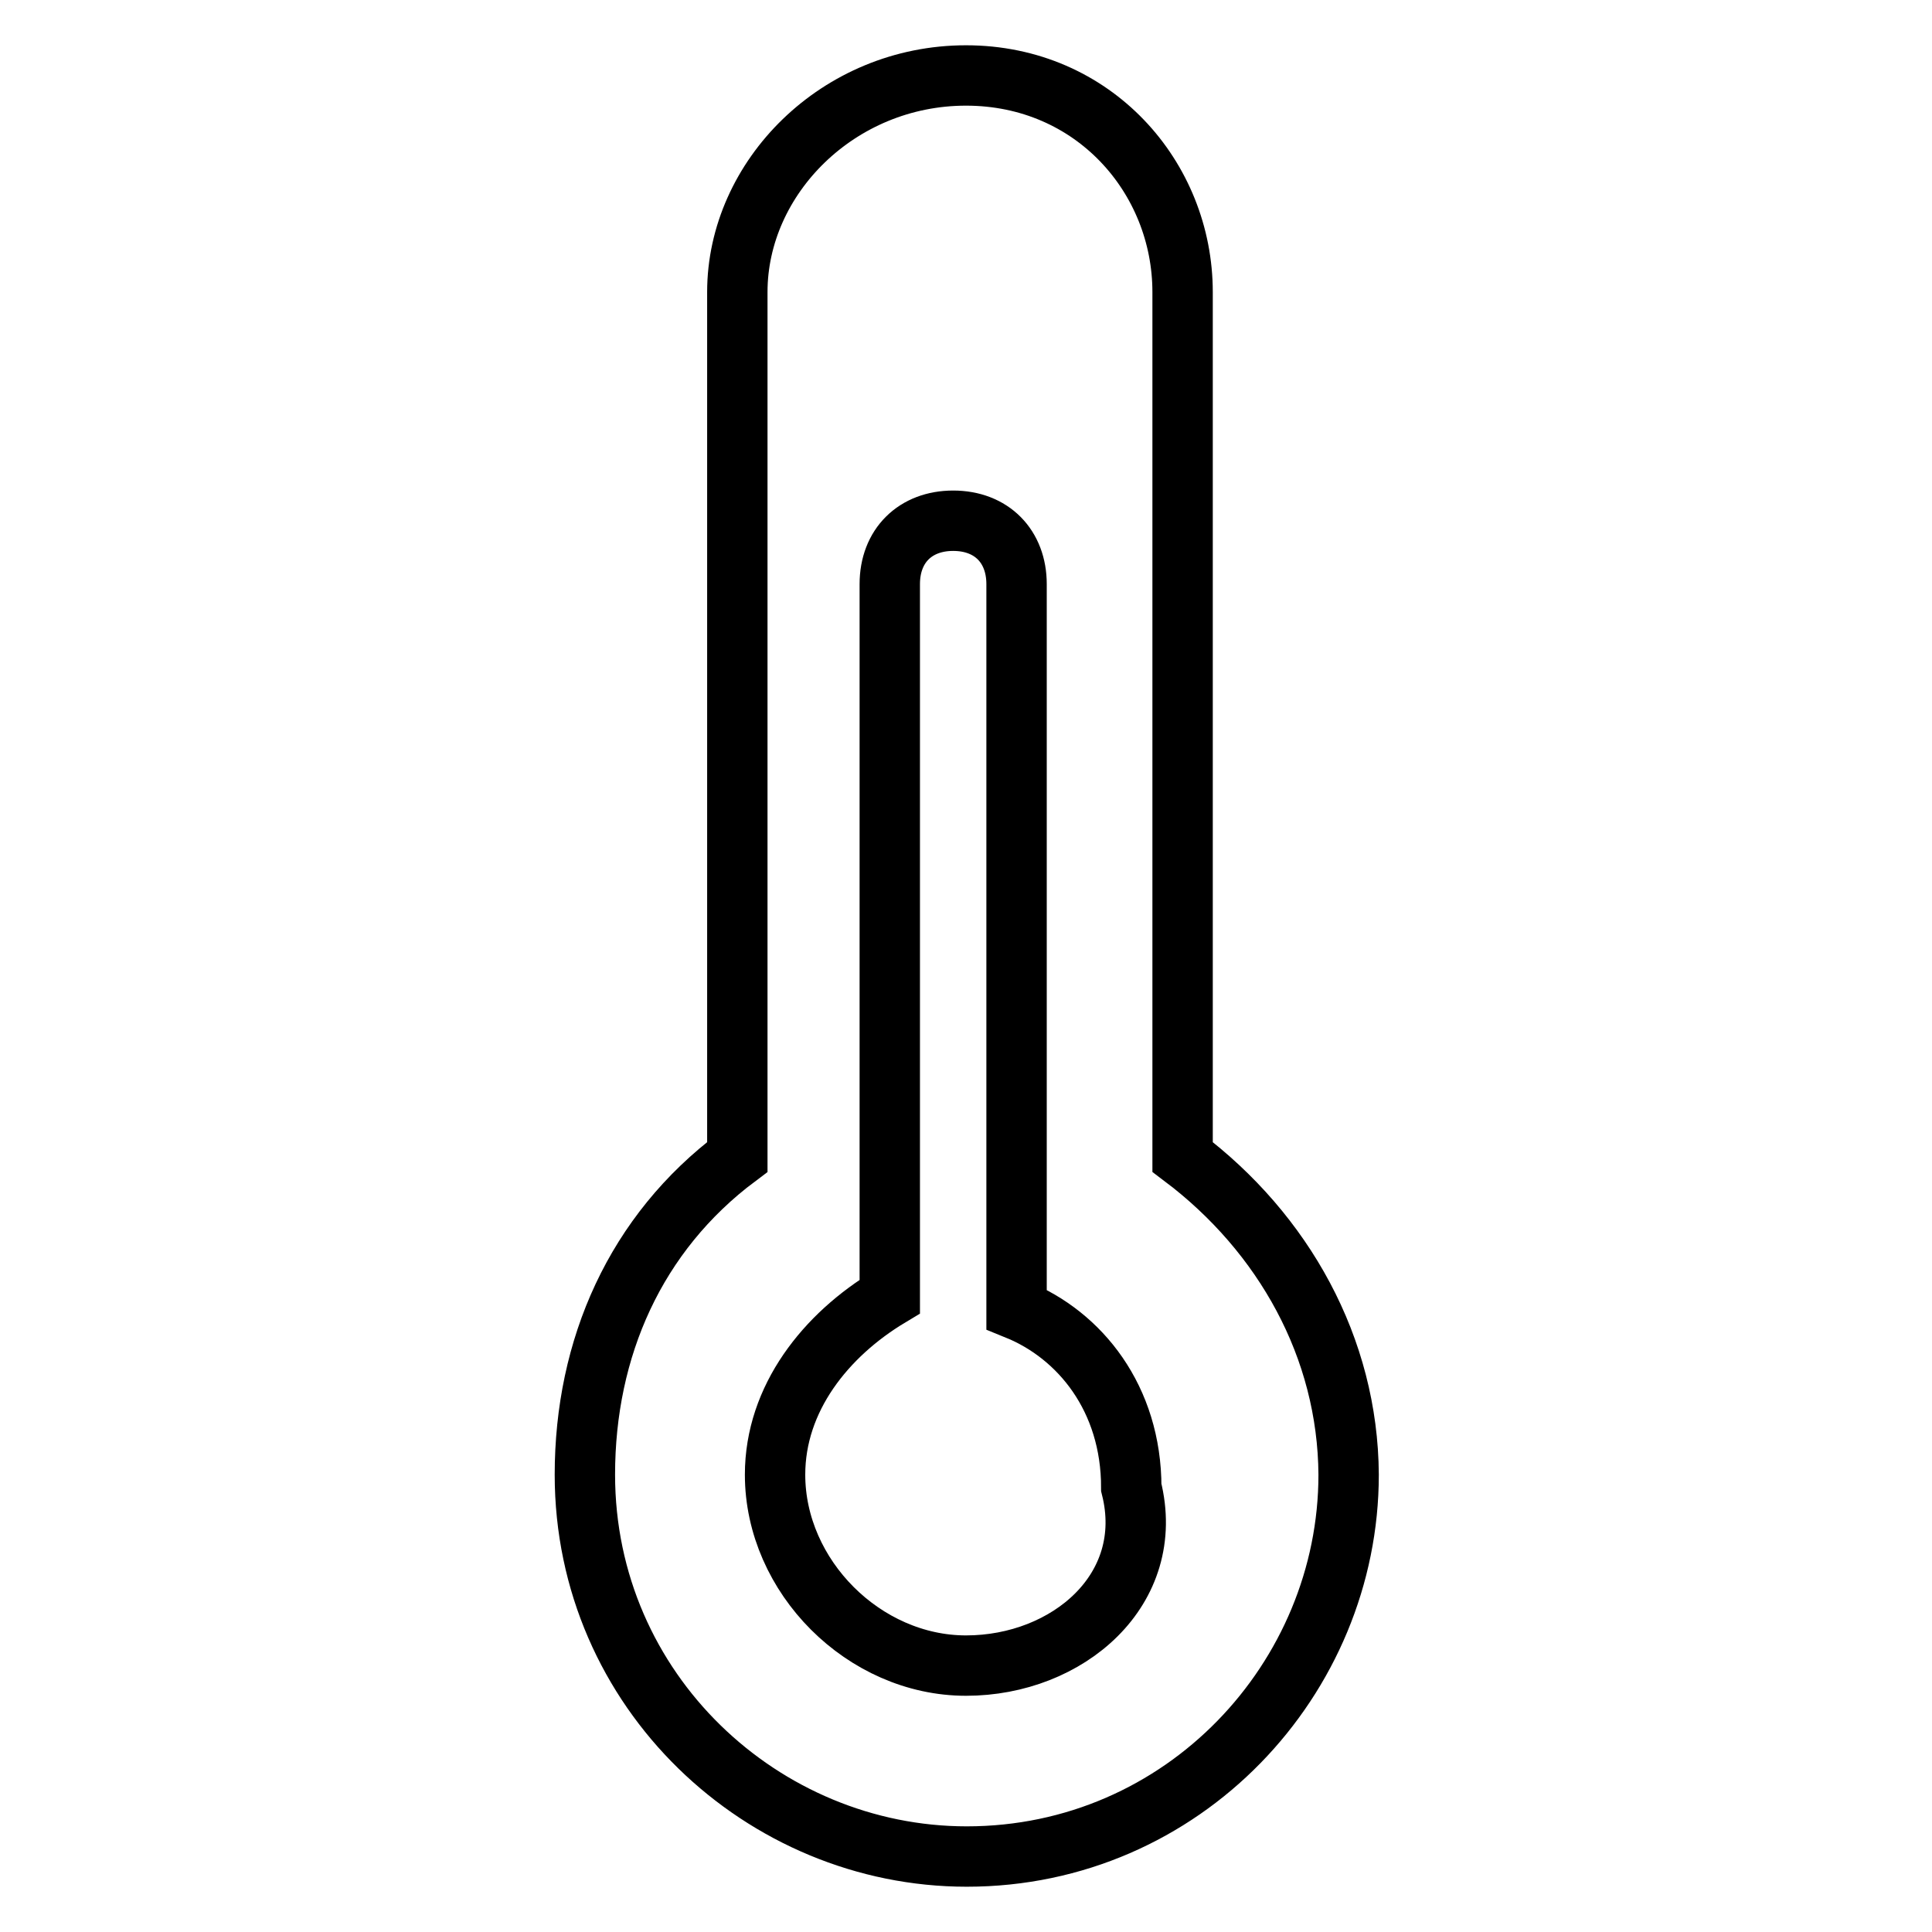 <?xml version="1.0" encoding="utf-8"?>
<!-- Svg Vector Icons : http://www.onlinewebfonts.com/icon -->
<!DOCTYPE svg PUBLIC "-//W3C//DTD SVG 1.1//EN" "http://www.w3.org/Graphics/SVG/1.1/DTD/svg11.dtd">
<svg version="1.1" xmlns="http://www.w3.org/2000/svg" xmlns:xlink="http://www.w3.org/1999/xlink" x="0px" y="0px" viewBox="0 0 256 256" enable-background="new 0 0 256 256" xml:space="preserve">
<g><g><path stroke-width="8" fill-opacity="0" stroke="#000000"  d="M156.7,153.3V38.7c0-15.2-11.8-28.7-28.7-28.7l0,0c-16.9,0-30.3,13.5-30.3,28.7v114.6c-13.5,10.1-20.2,25.3-20.2,42.1c0,28.7,23.6,50.6,50.6,50.6c28.7,0,50.6-23.6,50.6-50.6C178.6,178.6,170.1,163.4,156.7,153.3z M128,220.7c-13.5,0-25.3-11.8-25.3-25.3l0,0l0,0c0-10.1,6.7-18.5,15.2-23.6V77.4c0-5.1,3.4-8.4,8.4-8.4c5.1,0,8.4,3.4,8.4,8.4v96.1c8.4,3.4,15.2,11.8,15.2,23.6C153.3,210.6,141.5,220.7,128,220.7z"/></g></g>
</svg>